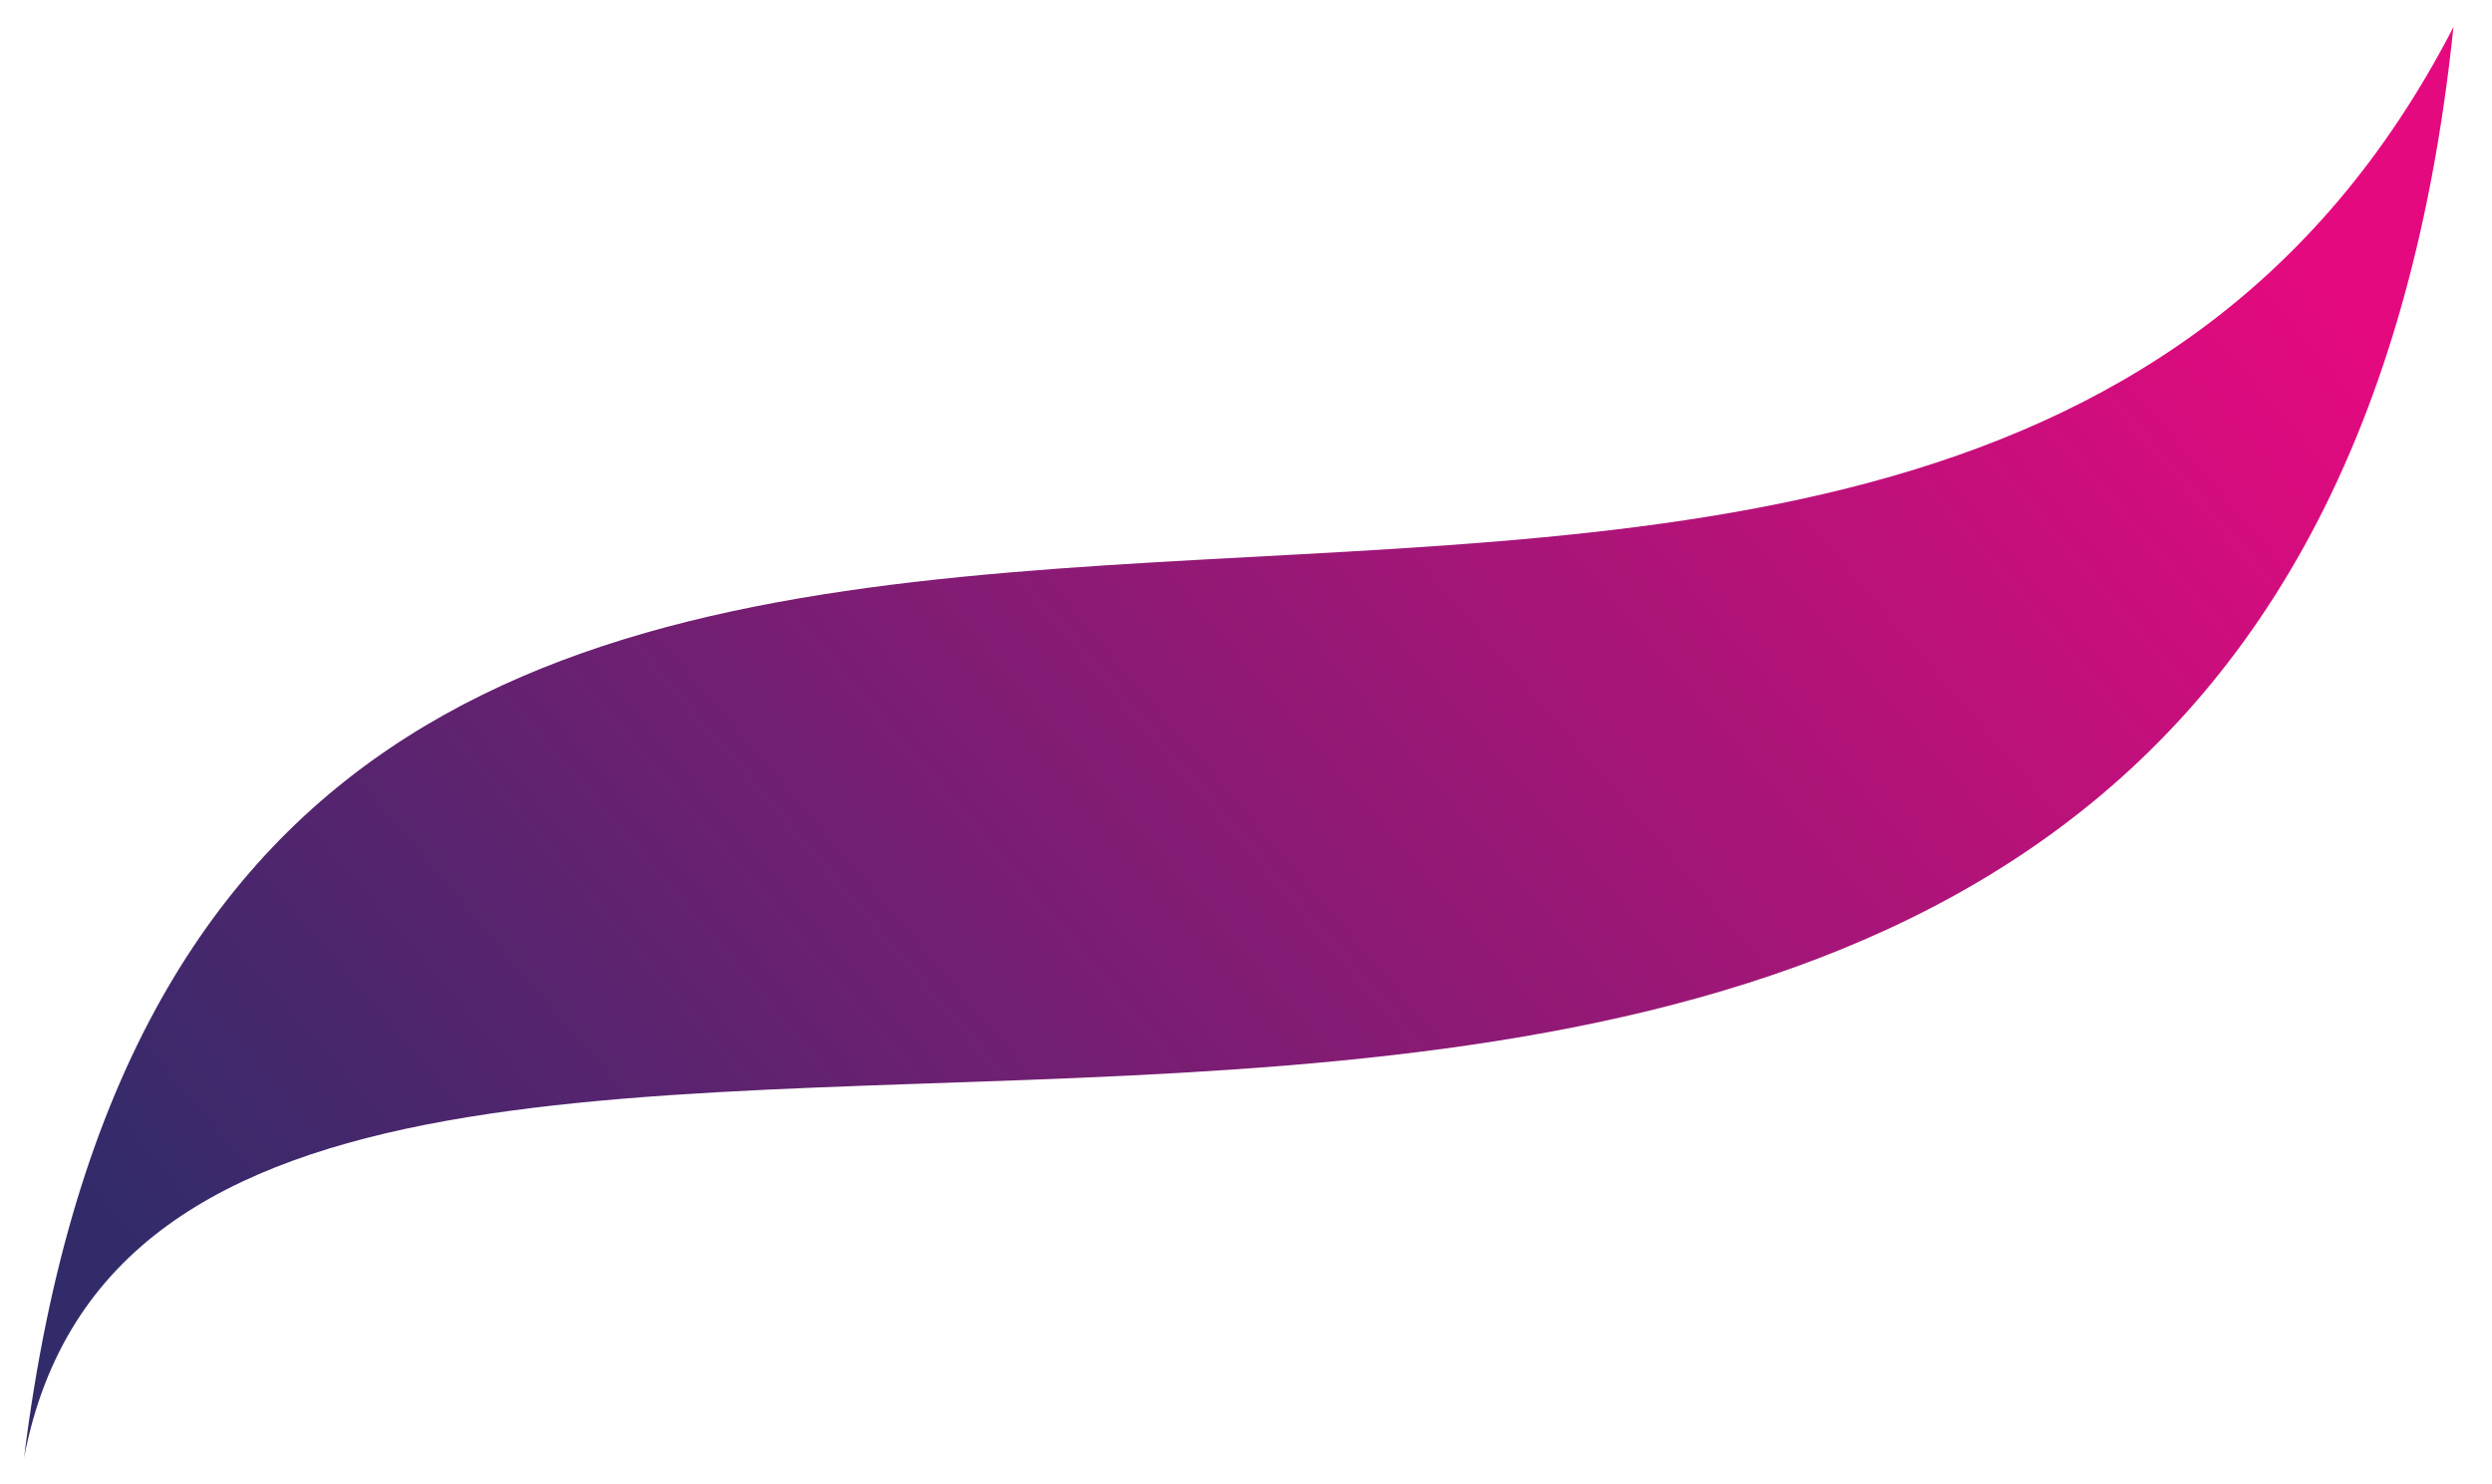 <svg width="47" height="28" viewBox="0 0 47 28" fill="none" xmlns="http://www.w3.org/2000/svg">
<path d="M0.453 27.5C4.054 -1.41 35.951 20.512 46.273 0.51C42.912 32.807 3.494 11.658 0.453 27.5Z" fill="url(#paint0_linear_3700_220)"/>
<defs>
<linearGradient id="paint0_linear_3700_220" x1="36.378" y1="-3.624" x2="3.387" y2="24.486" gradientUnits="userSpaceOnUse">
<stop stop-color="#E5097F"/>
<stop offset="1" stop-color="#322B6A"/>
</linearGradient>
</defs>
</svg>
